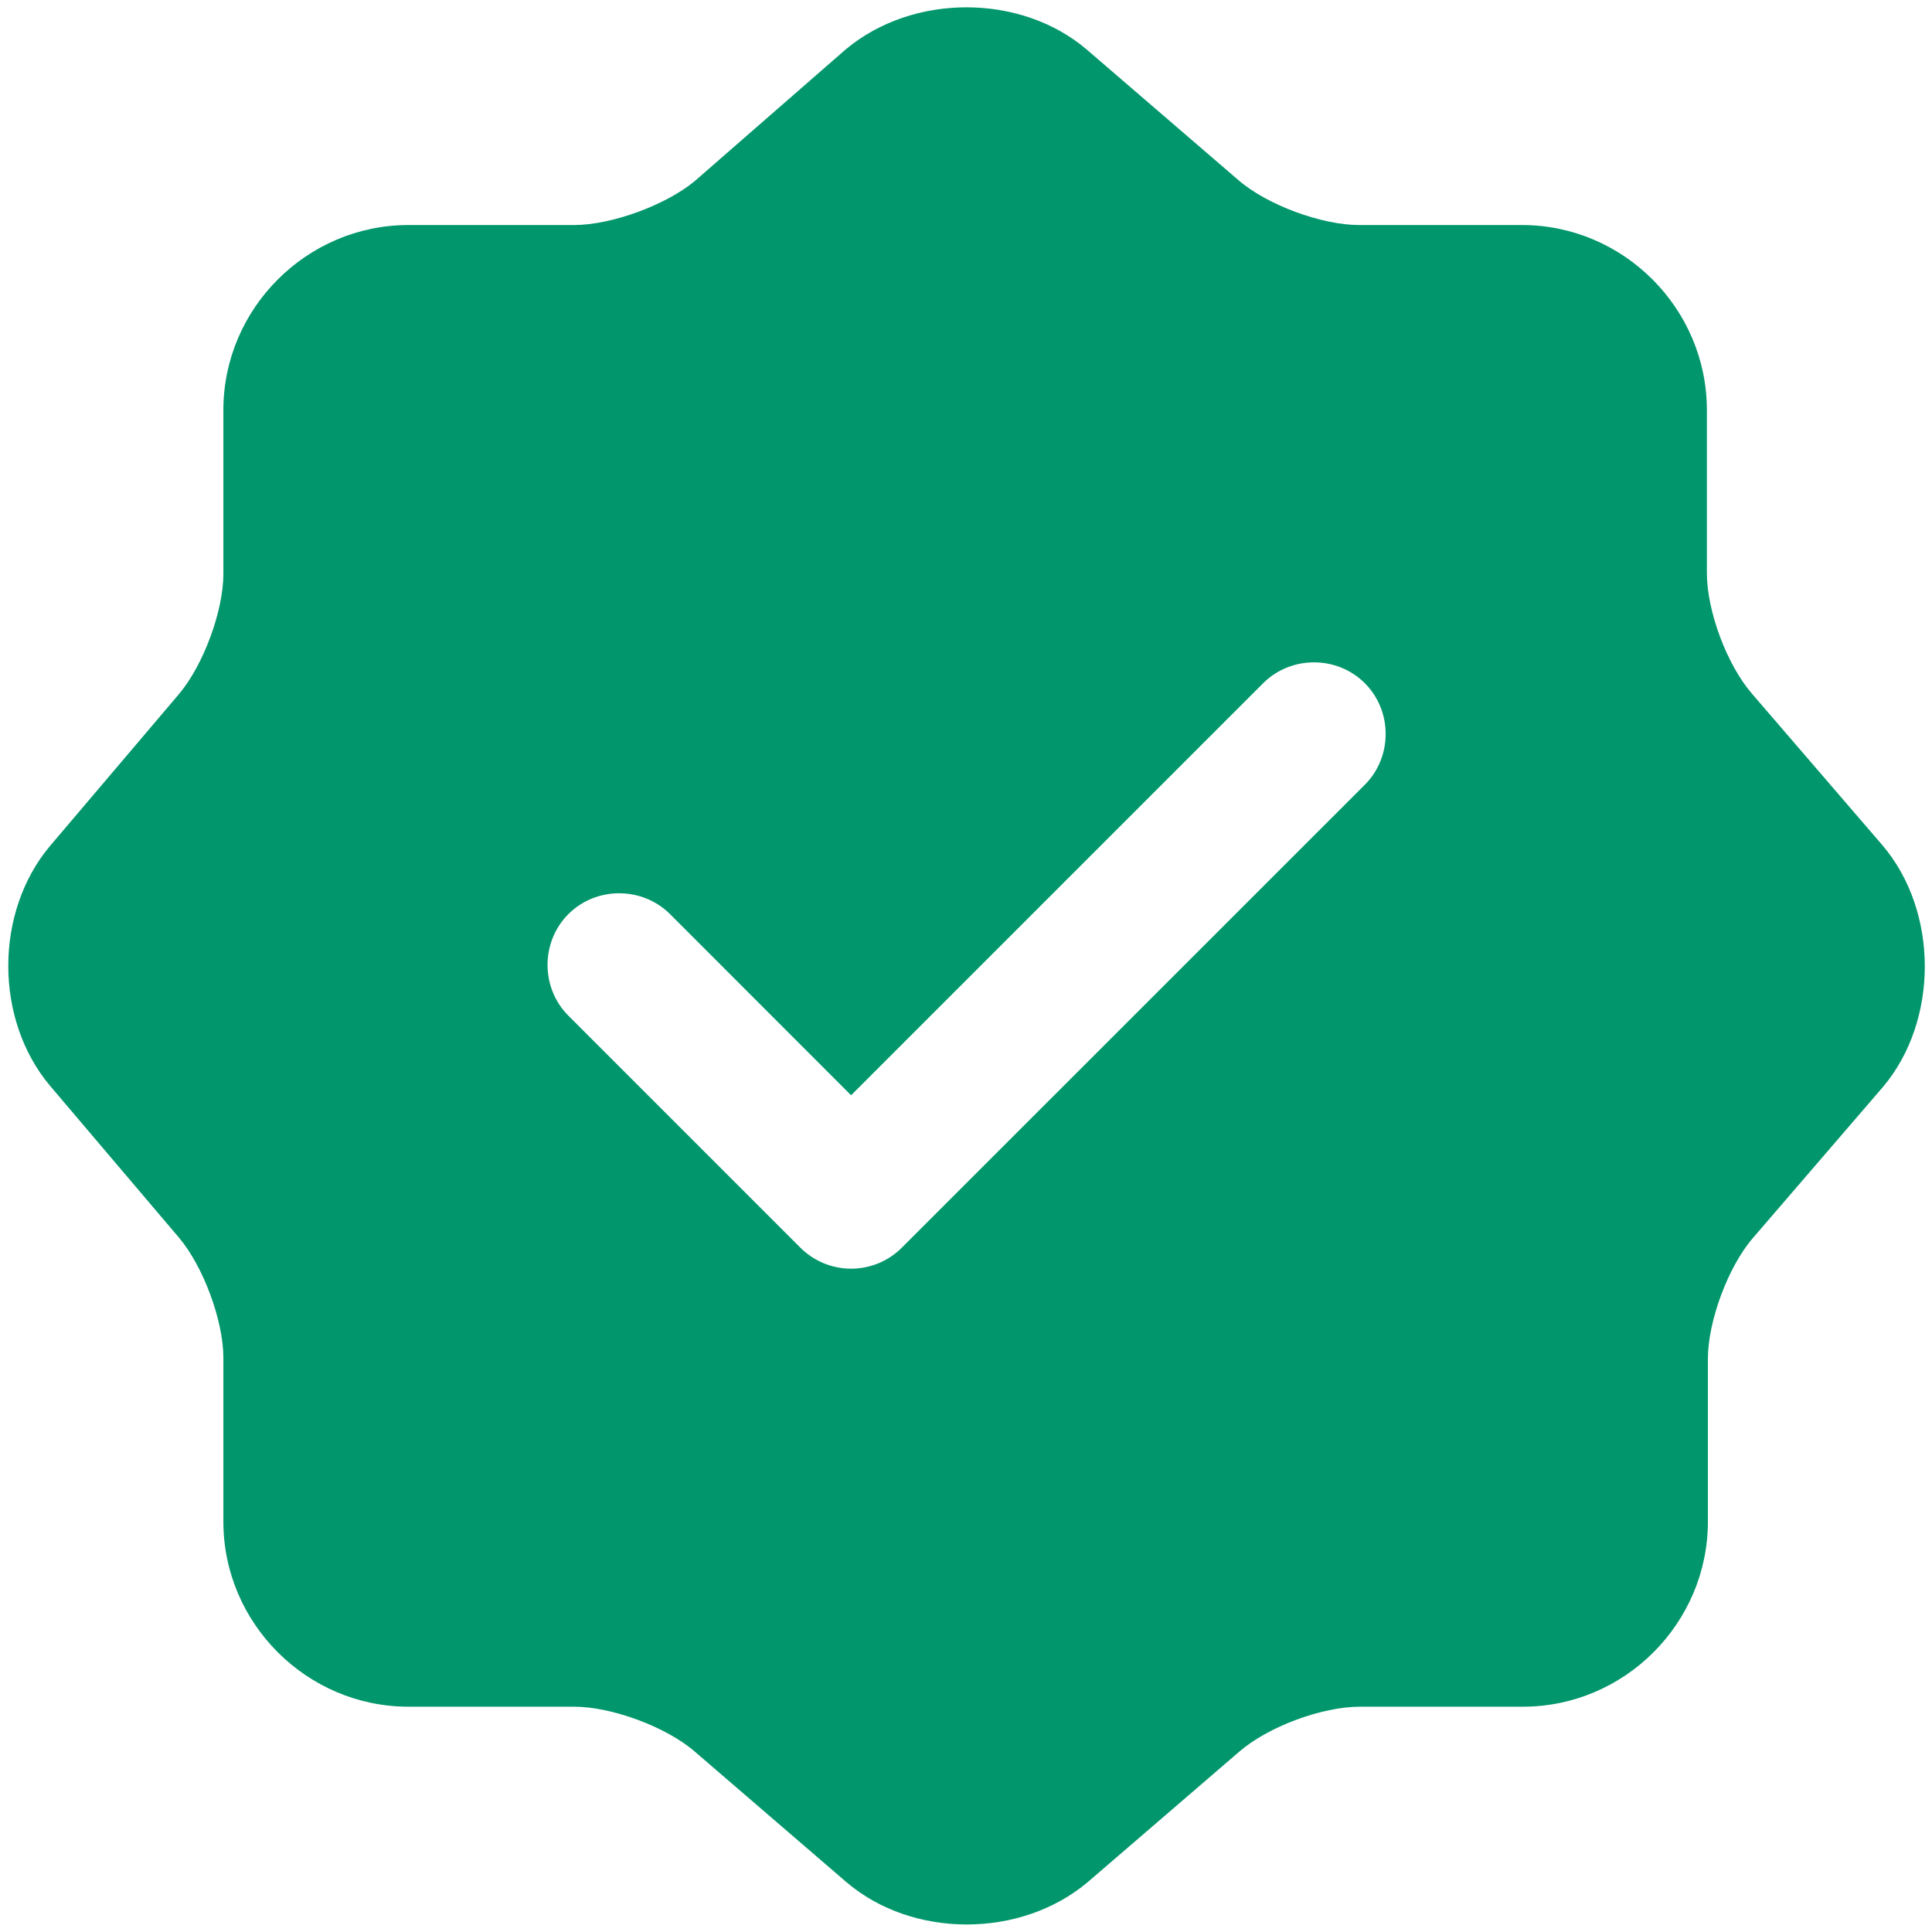 <svg width="21" height="21" viewBox="0 0 21 21" fill="none" xmlns="http://www.w3.org/2000/svg">
<path d="M20.46 9.186L19.043 7.54C18.772 7.228 18.553 6.644 18.553 6.228V4.457C18.553 3.353 17.647 2.446 16.543 2.446H14.772C14.366 2.446 13.772 2.228 13.46 1.957L11.814 0.54C11.095 -0.074 9.918 -0.074 9.189 0.54L7.553 1.967C7.241 2.228 6.647 2.446 6.241 2.446H4.439C3.335 2.446 2.428 3.353 2.428 4.457V6.238C2.428 6.644 2.21 7.228 1.949 7.54L0.543 9.196C-0.061 9.915 -0.061 11.082 0.543 11.801L1.949 13.457C2.21 13.769 2.428 14.353 2.428 14.759V16.54C2.428 17.644 3.335 18.551 4.439 18.551H6.241C6.647 18.551 7.241 18.769 7.553 19.04L9.199 20.457C9.918 21.072 11.095 21.072 11.824 20.457L13.47 19.04C13.783 18.769 14.366 18.551 14.783 18.551H16.553C17.658 18.551 18.564 17.644 18.564 16.54V14.769C18.564 14.363 18.783 13.769 19.053 13.457L20.47 11.811C21.074 11.092 21.074 9.905 20.46 9.186ZM14.835 8.53L9.803 13.561C9.658 13.707 9.46 13.79 9.251 13.79C9.043 13.79 8.845 13.707 8.699 13.561L6.178 11.04C5.876 10.738 5.876 10.238 6.178 9.936C6.48 9.634 6.98 9.634 7.283 9.936L9.251 11.905L13.73 7.426C14.033 7.124 14.533 7.124 14.835 7.426C15.137 7.728 15.137 8.228 14.835 8.53Z" fill="#01966B"/>
</svg>
